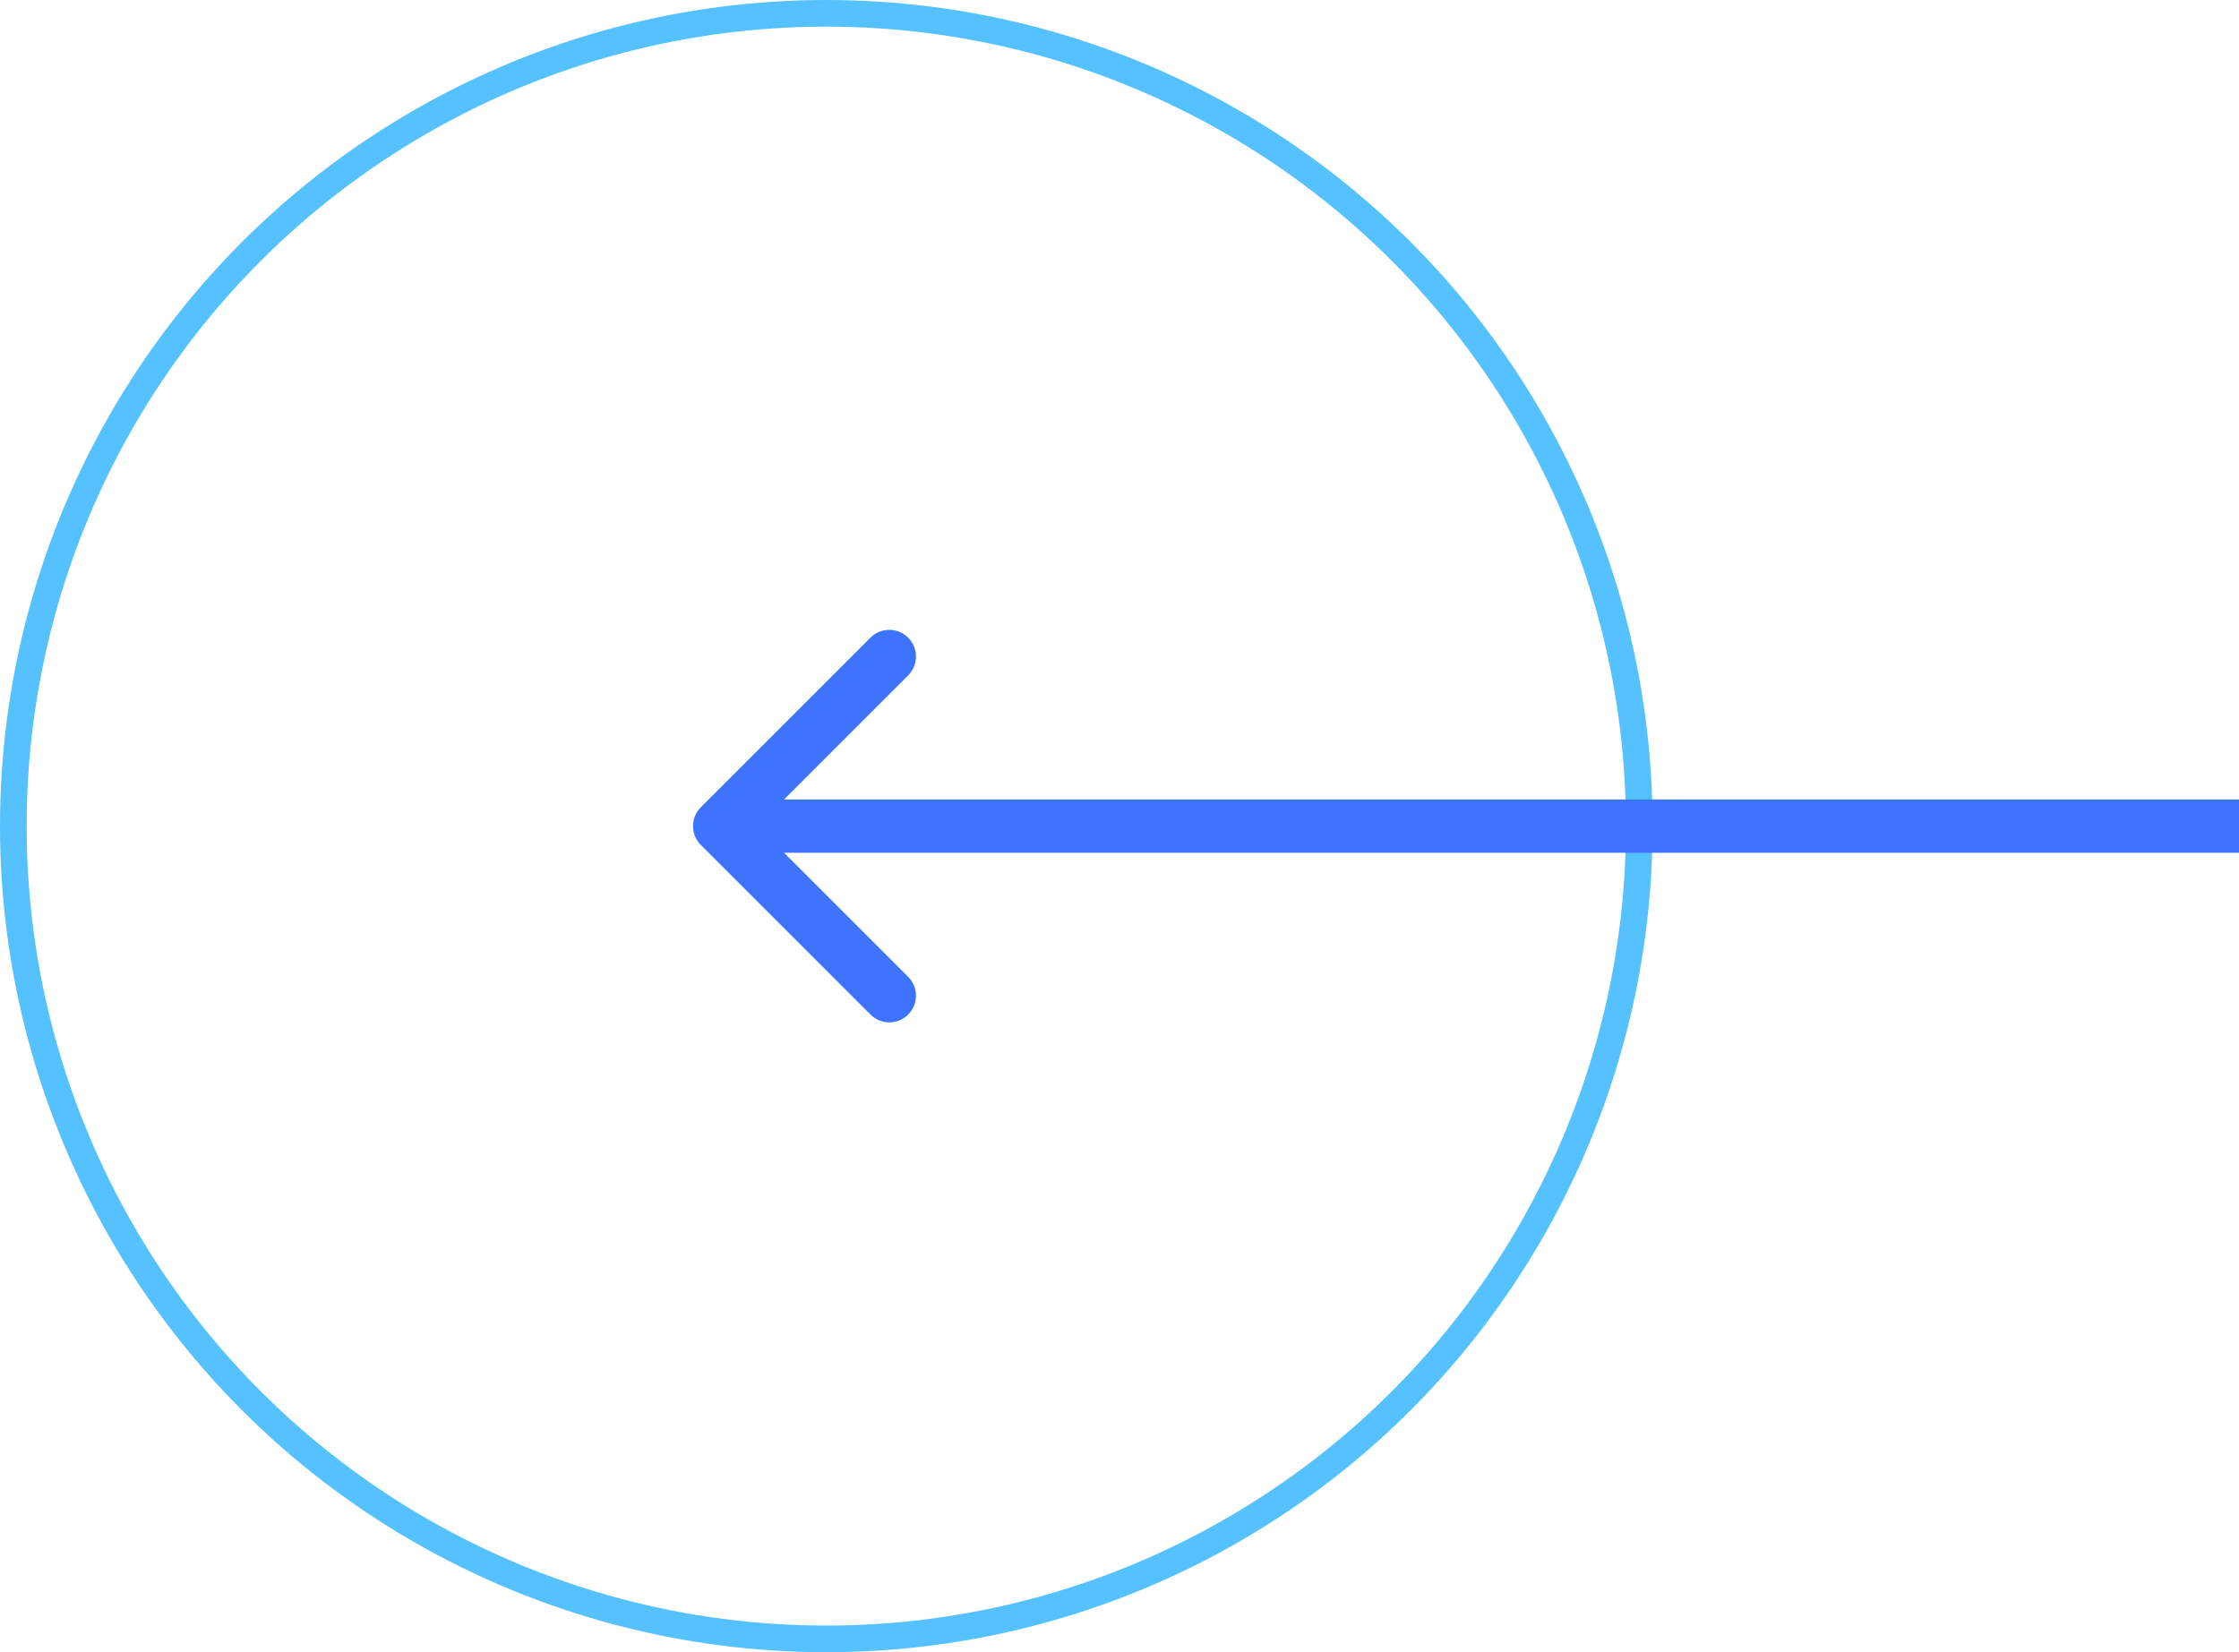 <svg width="84" height="62" viewBox="0 0 84 62" fill="none" xmlns="http://www.w3.org/2000/svg">
<circle cx="31" cy="31" r="30.5" transform="matrix(-1 0 0 1 62 0)" stroke="#55C2FF"/>
<path d="M26.293 31.707C25.902 31.317 25.902 30.683 26.293 30.293L32.657 23.929C33.047 23.538 33.681 23.538 34.071 23.929C34.462 24.32 34.462 24.953 34.071 25.343L28.414 31L34.071 36.657C34.462 37.047 34.462 37.681 34.071 38.071C33.681 38.462 33.047 38.462 32.657 38.071L26.293 31.707ZM84 32H27V30H84V32Z" fill="#3E73FF"/>
</svg>

